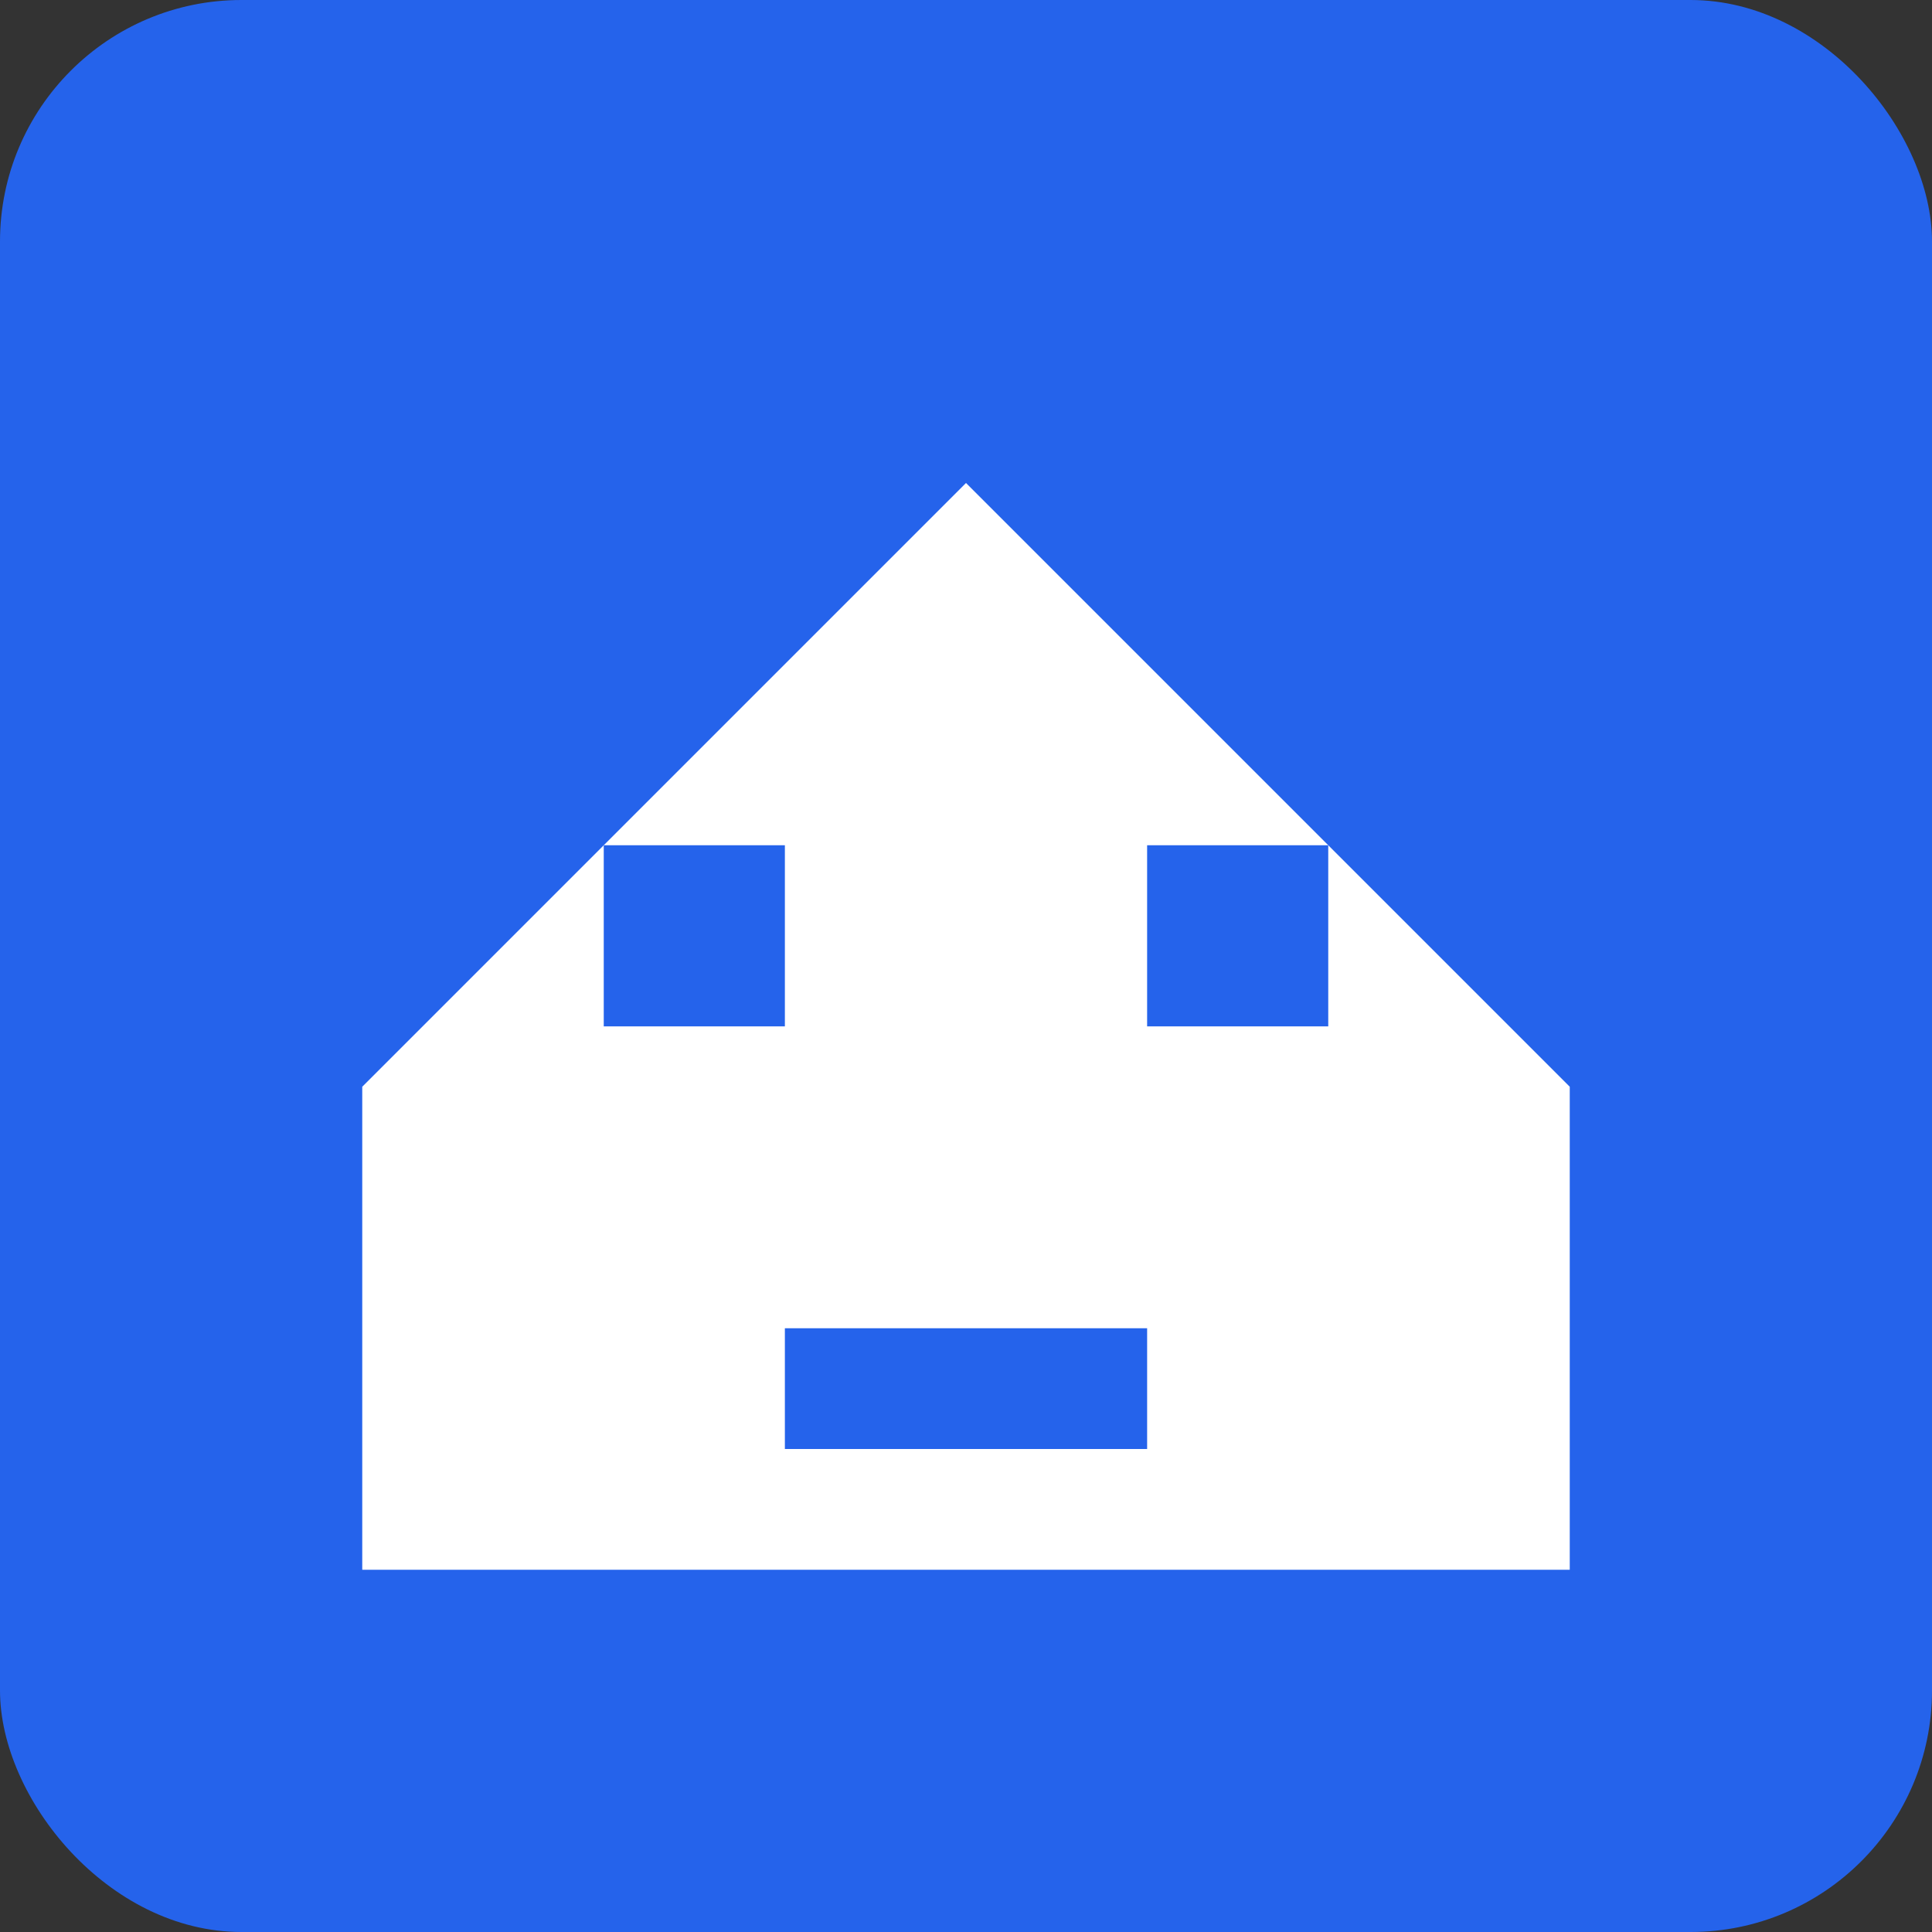 <svg width="32" height="32" viewBox="0 0 32 32" fill="none" xmlns="http://www.w3.org/2000/svg">
  <rect x="0" y="0" width="32" height="32" fill="#333333" stroke="none"/>
  <!-- Fondo azul -->
  <rect width="32" height="32" rx="4" fill="#2563EB"/>
  <!-- Forma de casa/edificio simplificada -->
  <path d="M6 18 L16 8 L26 18 L26 26 L6 26 Z" fill="white"/>
  <!-- Detalles minimalistas -->
  <rect x="10" y="14" width="3" height="3" fill="#2563EB"/>
  <rect x="19" y="14" width="3" height="3" fill="#2563EB"/>
  <rect x="13" y="22" width="6" height="2" fill="#2563EB"/>
</svg>
